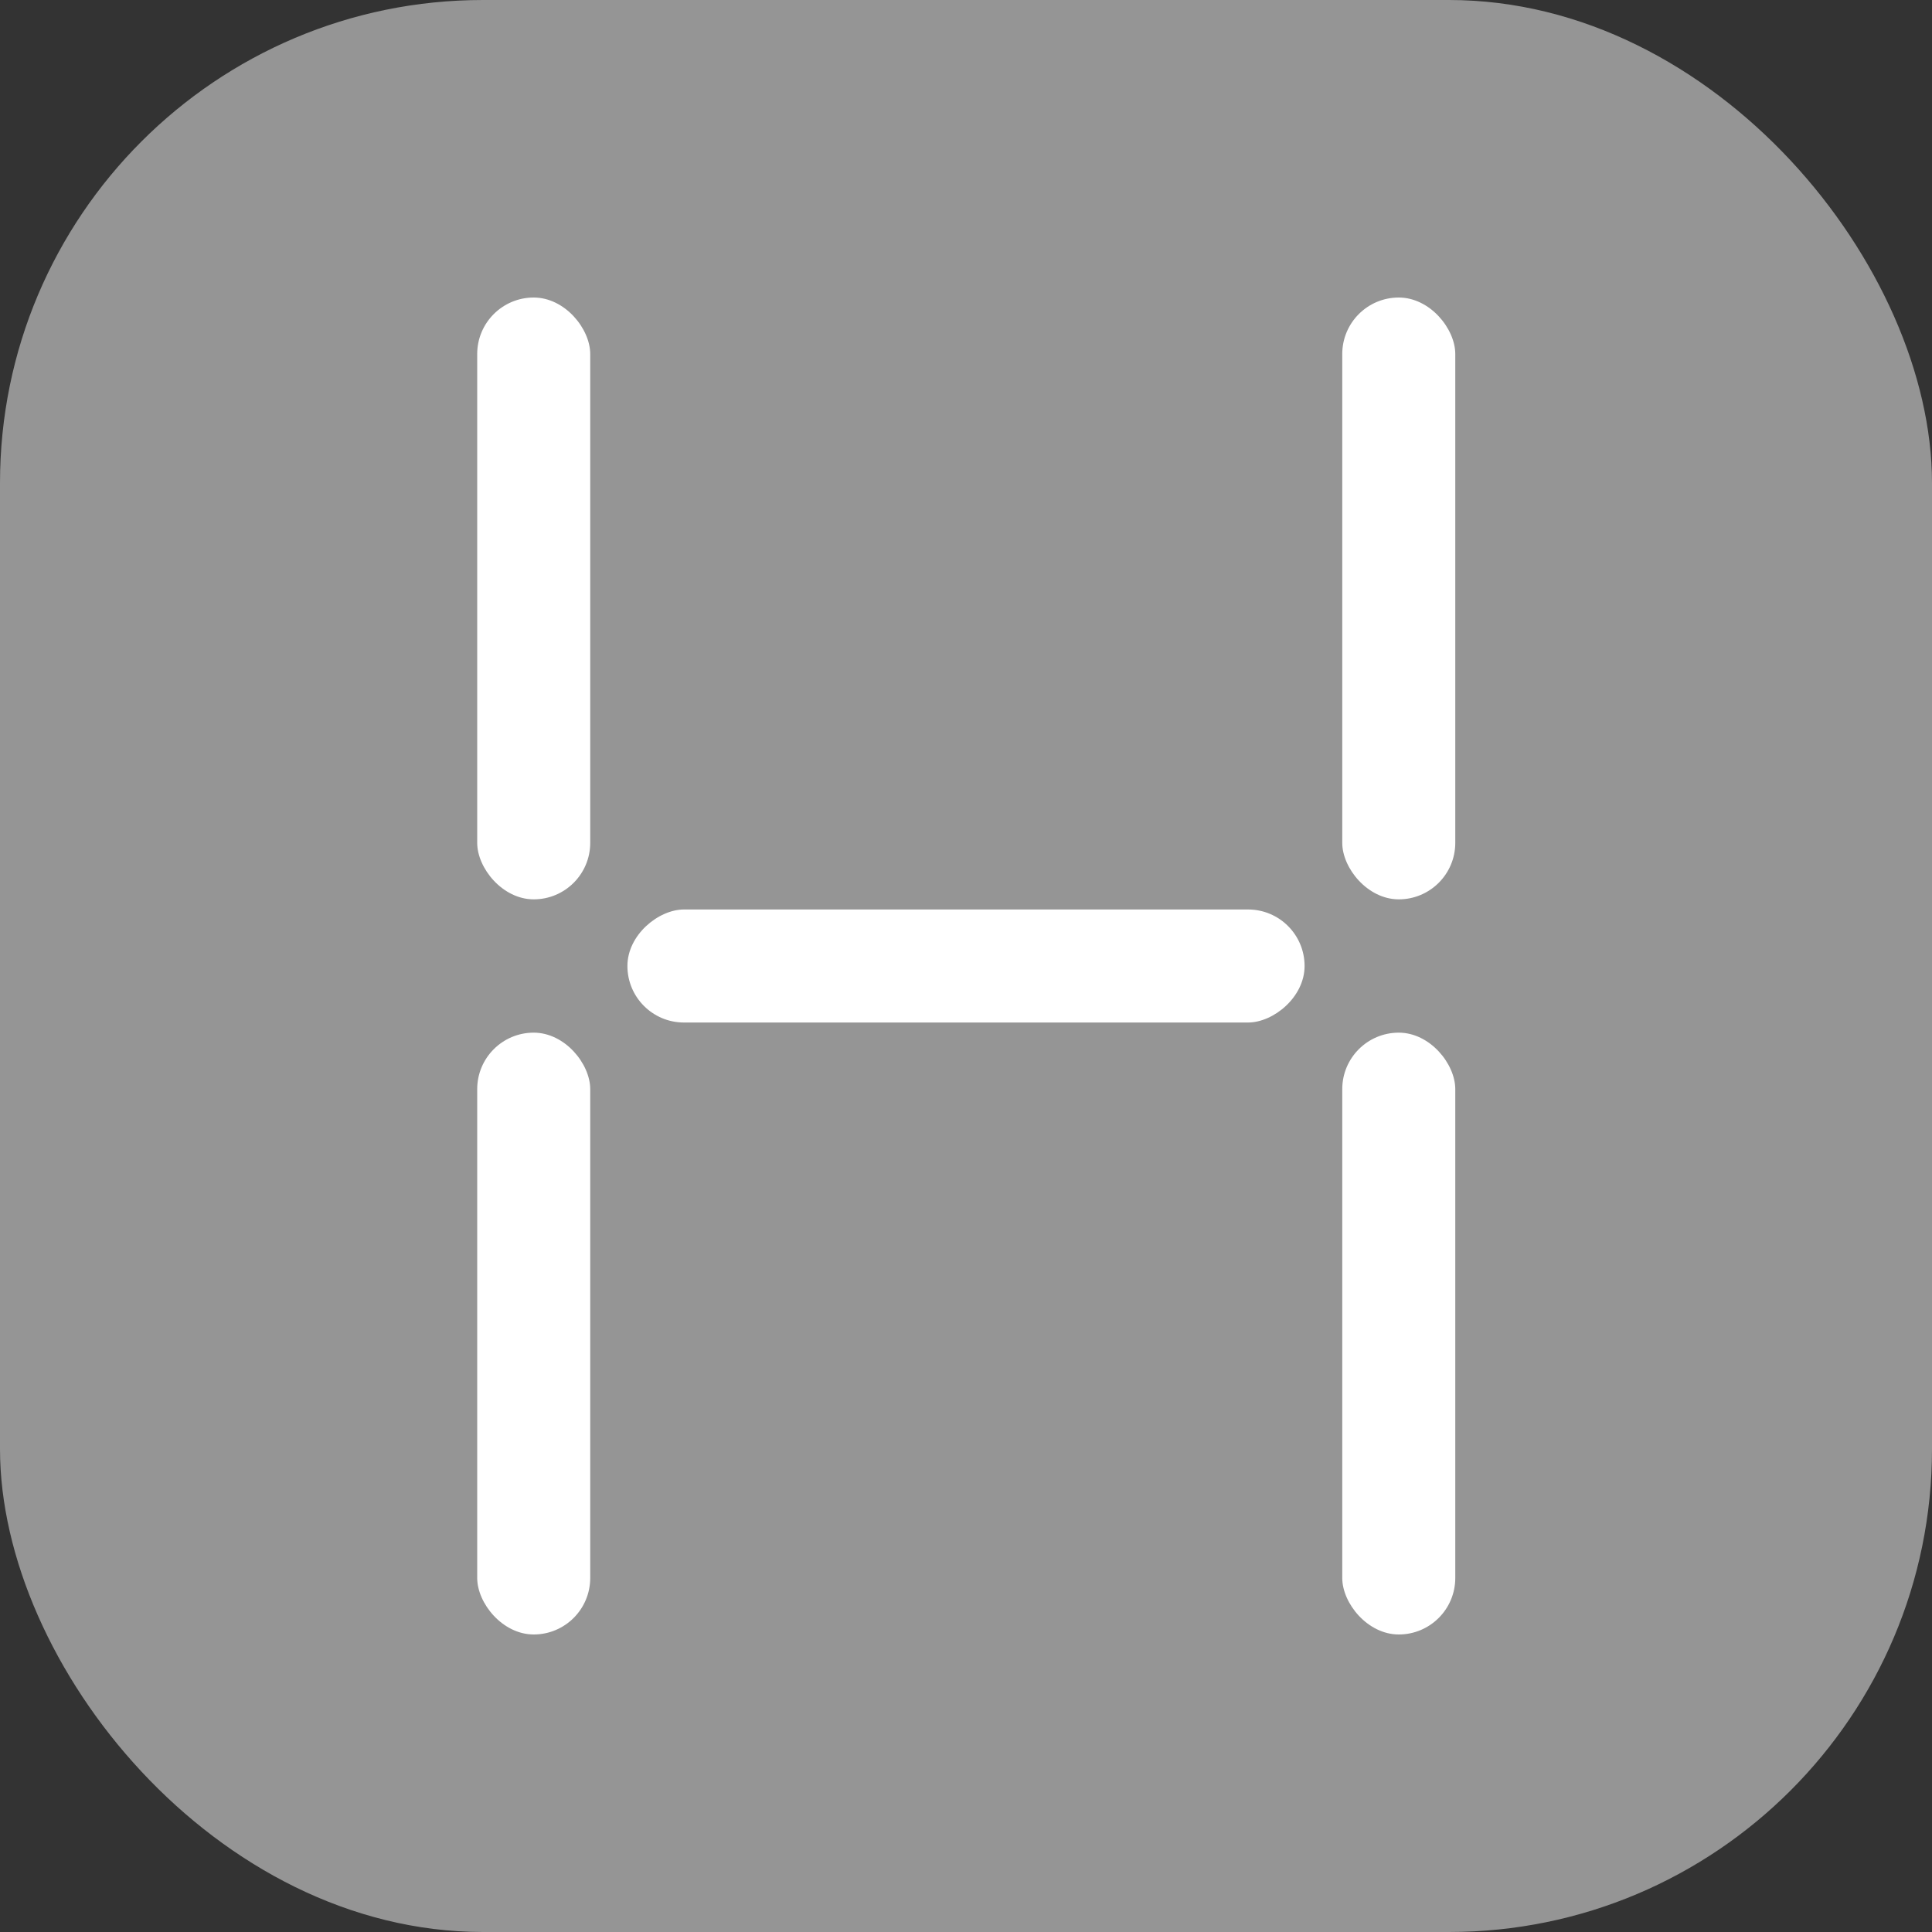 <svg xmlns="http://www.w3.org/2000/svg" viewBox="0 0 40 40"><rect x="0" y="0" width="40" height="40" fill="#333333" stroke="none"/><defs><style>.cls-1{fill:#959595;}.cls-2{fill:#fff;}</style></defs><title>Индикатор остаточного тепла</title><g id="Слой_2" data-name="Слой 2"><g id="Слой_1-2" data-name="Слой 1"><rect class="cls-1" width="40" height="40" rx="10"/><rect class="cls-2" x="27.79" y="6.16" width="2.34" height="12.46" rx="1.17"/><rect class="cls-2" x="27.79" y="21.38" width="2.34" height="12.46" rx="1.17"/><rect class="cls-2" x="9.88" y="6.16" width="2.34" height="12.46" rx="1.17"/><rect class="cls-2" x="9.88" y="21.38" width="2.34" height="12.46" rx="1.17"/><rect class="cls-2" x="18.83" y="12.99" width="2.34" height="14.02" rx="1.17" transform="translate(0 40) rotate(-90)"/></g></g></svg>